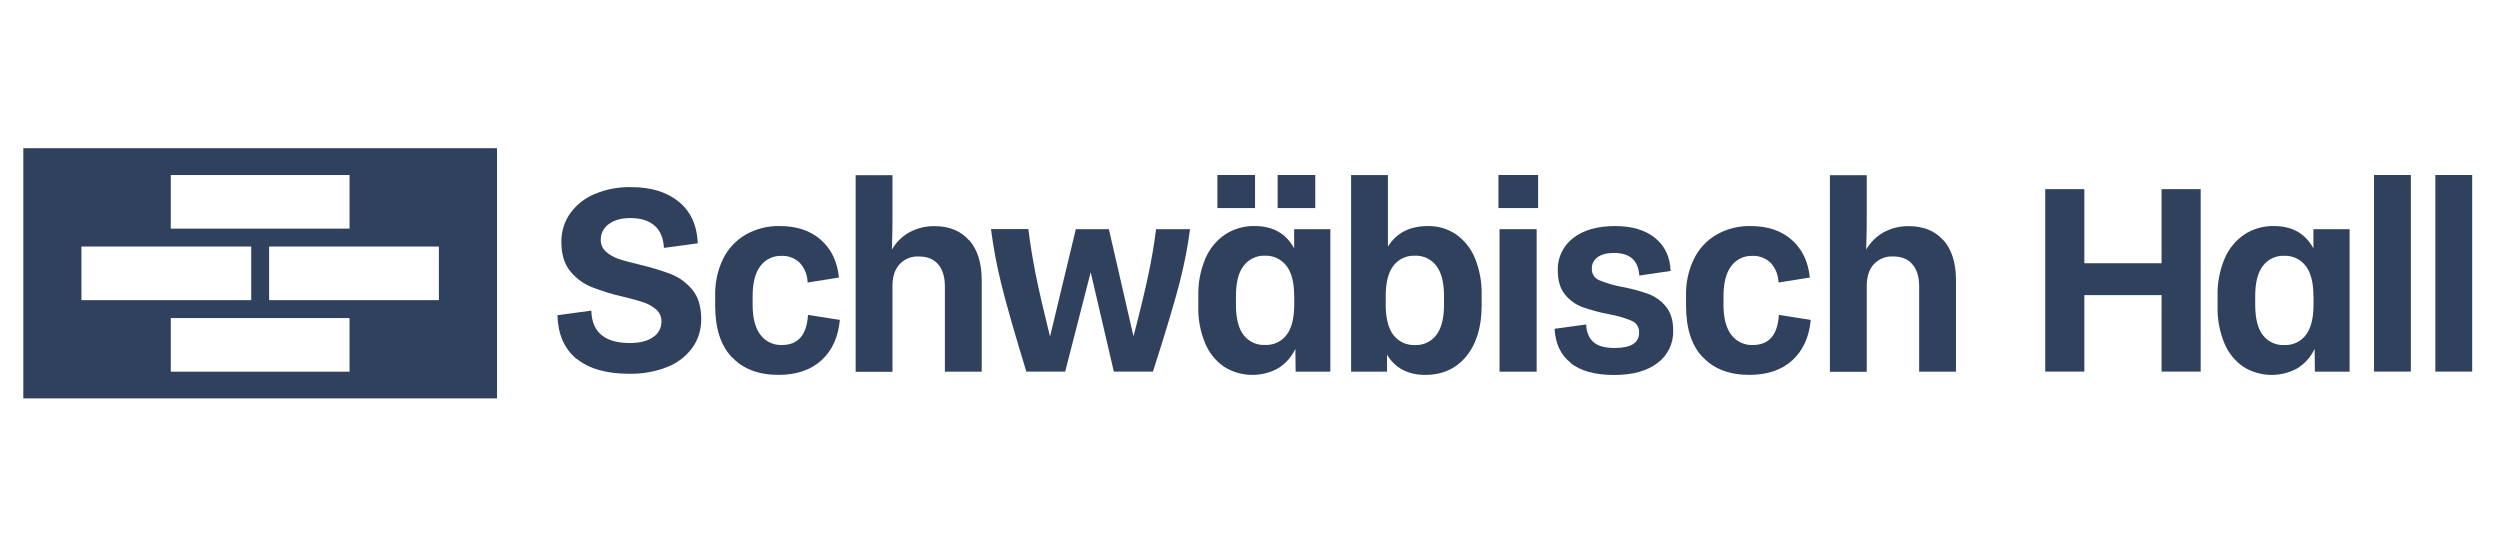 <?xml version="1.0" encoding="UTF-8"?><svg id="Ebene_1" xmlns="http://www.w3.org/2000/svg" viewBox="0 0 272.28 60"><defs><style>.cls-1{fill:#2f415c;}</style></defs><path class="cls-1" d="m2.54,16.14v27.25h51.59v-27.25H2.54Zm16.06,2.92h19.47v5.84h-19.47v-5.84Zm-9.73,7.79h18.49v5.84H8.87v-5.84Zm29.2,13.63h-19.47v-5.84h19.47v5.84Zm9.73-7.79h-18.49v-5.84h18.49v5.84Z"/><path class="cls-1" d="m62.79,39.09c-1.32-1.09-2.02-2.68-2.08-4.76l3.69-.5c.04,1.22.42,2.11,1.14,2.68.71.57,1.73.85,3.06.85,1.09,0,1.94-.22,2.54-.65.57-.37.91-1.01.9-1.69.01-.49-.19-.96-.55-1.29-.4-.35-.87-.62-1.37-.79-.55-.19-1.3-.4-2.27-.63-1.18-.26-2.33-.62-3.45-1.06-.9-.37-1.69-.96-2.3-1.72-.64-.78-.96-1.84-.96-3.19-.01-1.09.31-2.16.93-3.06.67-.94,1.58-1.68,2.65-2.13,1.27-.54,2.64-.8,4.02-.77,2.17,0,3.89.53,5.19,1.59s1.98,2.57,2.07,4.53l-3.69.5c-.06-1.11-.42-1.93-1.06-2.46-.64-.53-1.5-.79-2.57-.79-1.01,0-1.8.22-2.38.66-.55.39-.88,1.03-.87,1.7-.01.49.19.96.55,1.29.4.35.87.62,1.37.79.55.19,1.31.4,2.3.63,1.17.27,2.32.62,3.44,1.04.91.36,1.7.95,2.32,1.7.64.78.96,1.84.96,3.19.02,1.13-.32,2.23-.98,3.15-.7.94-1.65,1.66-2.74,2.08-1.31.51-2.7.75-4.1.73-2.5,0-4.42-.55-5.74-1.64Z"/><path class="cls-1" d="m79.7,38.9c-1.21-1.28-1.81-3.15-1.81-5.61v-1.1c-.03-1.39.26-2.76.87-4.01.54-1.1,1.4-2.02,2.46-2.63,1.13-.64,2.41-.96,3.71-.93,1.85,0,3.34.5,4.48,1.51,1.14,1.01,1.79,2.38,1.96,4.1l-3.41.54c-.02-.79-.31-1.54-.84-2.13-.54-.53-1.28-.81-2.03-.77-.89-.03-1.74.39-2.27,1.1-.57.74-.85,1.84-.85,3.31v.91c0,1.47.29,2.57.87,3.3.54.71,1.39,1.11,2.29,1.09,1.79,0,2.74-1.09,2.87-3.28l3.47.54c-.17,1.87-.84,3.34-2,4.4-1.17,1.06-2.73,1.59-4.68,1.59-2.17,0-3.85-.64-5.06-1.92Z"/><path class="cls-1" d="m105.56,26.16c.9,1.03,1.36,2.48,1.36,4.35v9.97h-4.01v-9.3c0-1.03-.25-1.83-.74-2.4s-1.19-.85-2.1-.85c-.79-.04-1.56.27-2.1.85-.52.57-.77,1.36-.77,2.37v9.34h-4.01v-21.41h4.01v4.98c0,.69-.02,1.73-.06,3.12.46-.79,1.12-1.45,1.92-1.89.84-.45,1.79-.68,2.74-.66,1.6,0,2.85.52,3.75,1.55Z"/><path class="cls-1" d="m129.61,24.96c-.26,1.98-.65,3.95-1.15,5.88-.54,2.09-1.5,5.3-2.89,9.63h-4.26l-2.52-10.82-2.78,10.82h-4.23c-1.3-4.25-2.21-7.43-2.73-9.56-.49-1.96-.86-3.95-1.12-5.96h4.07c.19,1.56.46,3.2.8,4.94.35,1.73.87,3.99,1.56,6.77l2.81-11.7h3.6l2.68,11.67c.74-2.82,1.28-5.08,1.64-6.8.36-1.71.63-3.34.82-4.87h3.69Z"/><path class="cls-1" d="m140.95,24.96h3.94v15.52h-3.78l-.03-2.49c-.41.88-1.06,1.62-1.89,2.13-1.84,1.01-4.09.94-5.87-.17-.92-.64-1.64-1.53-2.07-2.57-.52-1.27-.78-2.64-.74-4.02v-1.17c-.03-1.37.23-2.74.76-4.01.45-1.07,1.19-1.98,2.14-2.63.96-.63,2.1-.96,3.25-.93,1.98,0,3.41.81,4.29,2.43v-2.08Zm-8.36-5.9h4.1v3.6h-4.1v-3.6Zm8.36,13.18c0-1.47-.28-2.57-.85-3.3-.56-.72-1.43-1.13-2.33-1.09-.9-.04-1.77.37-2.32,1.09-.56.73-.84,1.82-.84,3.3v.95c0,1.49.28,2.6.84,3.31.56.72,1.44,1.12,2.35,1.07.9.04,1.77-.37,2.32-1.09.56-.73.83-1.82.84-3.3v-.95Zm-1.8-13.18h4.1v3.6h-4.1v-3.6Z"/><path class="cls-1" d="m158.56,25.51c.92.65,1.64,1.54,2.07,2.59.52,1.27.77,2.64.74,4.02v1.14c0,2.33-.56,4.18-1.67,5.54-1.11,1.36-2.61,2.03-4.48,2.03s-3.28-.74-4.16-2.21v1.86h-3.91v-21.41h4.01v7.79c.92-1.49,2.38-2.24,4.35-2.24,1.09-.02,2.16.29,3.06.9Zm-1.29,6.73c0-1.47-.28-2.57-.84-3.3-.56-.73-1.44-1.13-2.35-1.09-.9-.04-1.77.37-2.32,1.09-.56.73-.84,1.82-.84,3.3v.95c0,1.47.28,2.57.84,3.3.56.73,1.44,1.13,2.35,1.09.9.04,1.77-.37,2.32-1.09.56-.73.84-1.82.84-3.3v-.95Z"/><path class="cls-1" d="m167.52,22.66h-4.32v-3.6h4.32v3.6Zm-.16,17.82h-4.04v-15.52h4.04v15.52Z"/><path class="cls-1" d="m171.08,39.53c-1.09-.86-1.68-2.1-1.77-3.72l3.44-.47c.04.84.3,1.48.79,1.91.48.43,1.25.65,2.3.65,1.79,0,2.68-.56,2.68-1.67.03-.56-.29-1.08-.8-1.29-.82-.34-1.67-.58-2.54-.73-.96-.18-1.9-.44-2.82-.76-.75-.27-1.41-.75-1.91-1.37-.53-.64-.79-1.52-.79-2.63-.05-1.37.58-2.68,1.67-3.52,1.11-.87,2.64-1.31,4.57-1.31,1.83,0,3.28.43,4.35,1.29,1.07.86,1.64,2.06,1.7,3.6l-3.41.5c-.11-1.64-1.02-2.46-2.74-2.46-.78,0-1.38.15-1.8.46-.41.28-.65.75-.63,1.25-.03.55.3,1.05.8,1.26.81.33,1.65.58,2.51.73.96.18,1.91.43,2.84.76.75.28,1.4.75,1.91,1.37.54.64.8,1.52.8,2.63.04,1.38-.59,2.69-1.7,3.52-1.14.87-2.71,1.31-4.73,1.31-2.06,0-3.64-.43-4.73-1.29Z"/><path class="cls-1" d="m185.44,38.9c-1.21-1.28-1.81-3.15-1.81-5.61v-1.1c-.03-1.39.26-2.76.87-4.01.54-1.1,1.4-2.02,2.46-2.63,1.13-.64,2.41-.96,3.71-.93,1.85,0,3.34.5,4.48,1.51,1.14,1.01,1.79,2.38,1.96,4.1l-3.41.54c-.02-.79-.31-1.54-.84-2.13-.54-.53-1.28-.81-2.03-.77-.89-.03-1.74.39-2.27,1.1-.57.74-.85,1.84-.85,3.31v.91c0,1.47.29,2.57.87,3.3.54.71,1.39,1.11,2.29,1.09,1.79,0,2.74-1.09,2.87-3.28l3.47.54c-.17,1.87-.84,3.34-2,4.4-1.17,1.06-2.73,1.59-4.68,1.59-2.17,0-3.85-.64-5.06-1.92Z"/><path class="cls-1" d="m211.67,26.16c.9,1.03,1.36,2.48,1.36,4.35v9.97h-4.01v-9.3c0-1.03-.25-1.83-.74-2.4s-1.19-.85-2.1-.85c-.79-.04-1.56.27-2.1.85-.52.57-.77,1.36-.77,2.37v9.34h-4.01v-21.41h4.01v4.98c0,.69-.02,1.73-.06,3.12.46-.79,1.12-1.45,1.92-1.89.84-.45,1.79-.68,2.74-.66,1.6,0,2.85.52,3.75,1.55Z"/><path class="cls-1" d="m239.68,40.47h-4.26v-8.33h-8.41v8.33h-4.26v-19.87h4.26v8.07h8.41v-8.07h4.26v19.87Z"/><path class="cls-1" d="m251.96,24.96h3.94v15.52h-3.78l-.03-2.49c-.41.88-1.06,1.62-1.89,2.13-1.84,1.01-4.09.94-5.87-.17-.92-.64-1.64-1.53-2.07-2.57-.52-1.27-.78-2.64-.74-4.02v-1.17c-.03-1.37.23-2.74.76-4.01.45-1.07,1.19-1.98,2.14-2.63.96-.63,2.1-.96,3.25-.93,1.98,0,3.41.81,4.29,2.43v-2.08Zm0,7.29c0-1.47-.28-2.57-.85-3.3-.56-.72-1.43-1.13-2.33-1.09-.9-.04-1.77.37-2.32,1.09-.56.73-.84,1.82-.84,3.3v.95c0,1.49.28,2.6.84,3.31.56.72,1.44,1.12,2.35,1.07.9.04,1.77-.37,2.32-1.09.56-.73.84-1.82.84-3.3v-.95Z"/><path class="cls-1" d="m262.57,40.47h-4.01v-21.41h4.01v21.41Z"/><path class="cls-1" d="m269.25,40.47h-4.01v-21.41h4.01v21.41Z"/></svg>